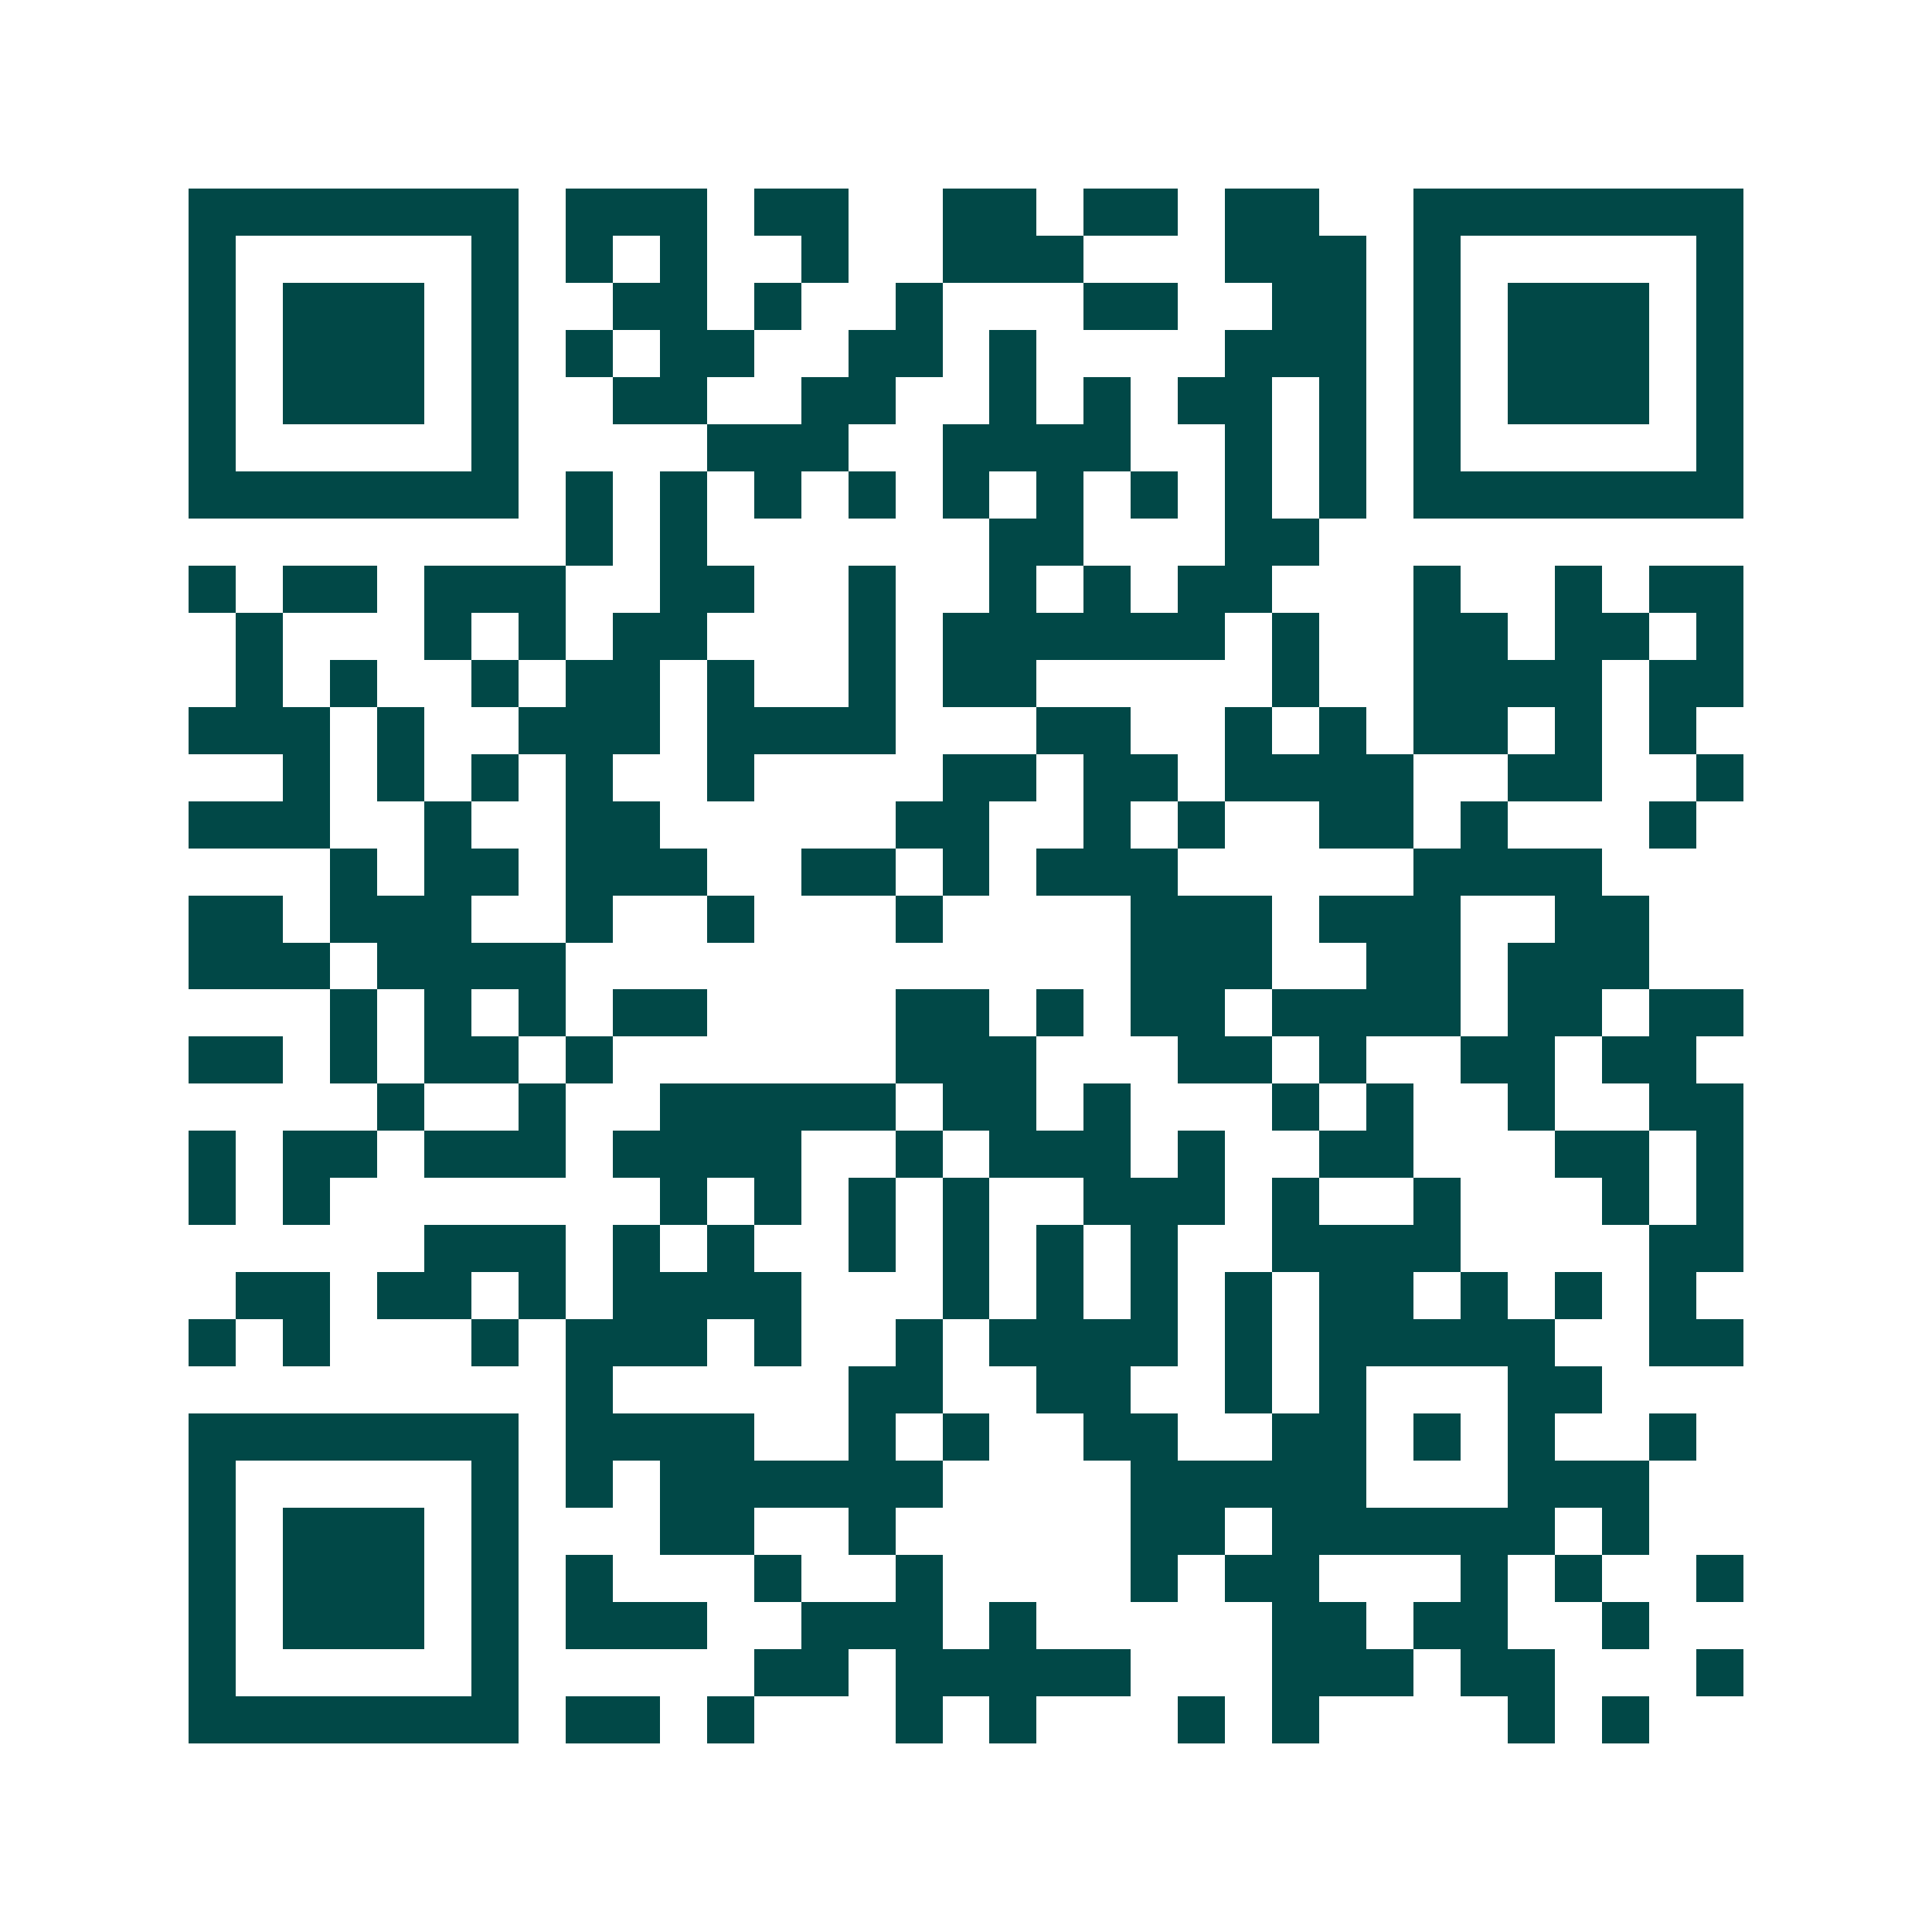 <svg xmlns="http://www.w3.org/2000/svg" width="200" height="200" viewBox="0 0 41 41" shape-rendering="crispEdges"><path fill="#ffffff" d="M0 0h41v41H0z"/><path stroke="#014847" d="M4 4.5h7m1 0h3m1 0h2m2 0h2m1 0h2m1 0h2m2 0h7M4 5.5h1m5 0h1m1 0h1m1 0h1m2 0h1m2 0h3m3 0h3m1 0h1m5 0h1M4 6.5h1m1 0h3m1 0h1m2 0h2m1 0h1m2 0h1m3 0h2m2 0h2m1 0h1m1 0h3m1 0h1M4 7.5h1m1 0h3m1 0h1m1 0h1m1 0h2m2 0h2m1 0h1m4 0h3m1 0h1m1 0h3m1 0h1M4 8.5h1m1 0h3m1 0h1m2 0h2m2 0h2m2 0h1m1 0h1m1 0h2m1 0h1m1 0h1m1 0h3m1 0h1M4 9.5h1m5 0h1m4 0h3m2 0h4m2 0h1m1 0h1m1 0h1m5 0h1M4 10.5h7m1 0h1m1 0h1m1 0h1m1 0h1m1 0h1m1 0h1m1 0h1m1 0h1m1 0h1m1 0h7M12 11.5h1m1 0h1m6 0h2m3 0h2M4 12.5h1m1 0h2m1 0h3m2 0h2m2 0h1m2 0h1m1 0h1m1 0h2m3 0h1m2 0h1m1 0h2M5 13.5h1m3 0h1m1 0h1m1 0h2m3 0h1m1 0h6m1 0h1m2 0h2m1 0h2m1 0h1M5 14.5h1m1 0h1m2 0h1m1 0h2m1 0h1m2 0h1m1 0h2m5 0h1m2 0h4m1 0h2M4 15.5h3m1 0h1m2 0h3m1 0h4m3 0h2m2 0h1m1 0h1m1 0h2m1 0h1m1 0h1M6 16.5h1m1 0h1m1 0h1m1 0h1m2 0h1m4 0h2m1 0h2m1 0h4m2 0h2m2 0h1M4 17.5h3m2 0h1m2 0h2m5 0h2m2 0h1m1 0h1m2 0h2m1 0h1m3 0h1M7 18.5h1m1 0h2m1 0h3m2 0h2m1 0h1m1 0h3m5 0h4M4 19.5h2m1 0h3m2 0h1m2 0h1m3 0h1m4 0h3m1 0h3m2 0h2M4 20.5h3m1 0h4m12 0h3m2 0h2m1 0h3M7 21.5h1m1 0h1m1 0h1m1 0h2m4 0h2m1 0h1m1 0h2m1 0h4m1 0h2m1 0h2M4 22.5h2m1 0h1m1 0h2m1 0h1m6 0h3m3 0h2m1 0h1m2 0h2m1 0h2M8 23.5h1m2 0h1m2 0h5m1 0h2m1 0h1m3 0h1m1 0h1m2 0h1m2 0h2M4 24.5h1m1 0h2m1 0h3m1 0h4m2 0h1m1 0h3m1 0h1m2 0h2m3 0h2m1 0h1M4 25.5h1m1 0h1m7 0h1m1 0h1m1 0h1m1 0h1m2 0h3m1 0h1m2 0h1m3 0h1m1 0h1M9 26.5h3m1 0h1m1 0h1m2 0h1m1 0h1m1 0h1m1 0h1m2 0h4m4 0h2M5 27.5h2m1 0h2m1 0h1m1 0h4m3 0h1m1 0h1m1 0h1m1 0h1m1 0h2m1 0h1m1 0h1m1 0h1M4 28.5h1m1 0h1m3 0h1m1 0h3m1 0h1m2 0h1m1 0h4m1 0h1m1 0h5m2 0h2M12 29.5h1m5 0h2m2 0h2m2 0h1m1 0h1m3 0h2M4 30.5h7m1 0h4m2 0h1m1 0h1m2 0h2m2 0h2m1 0h1m1 0h1m2 0h1M4 31.5h1m5 0h1m1 0h1m1 0h6m4 0h5m3 0h3M4 32.5h1m1 0h3m1 0h1m3 0h2m2 0h1m5 0h2m1 0h6m1 0h1M4 33.5h1m1 0h3m1 0h1m1 0h1m3 0h1m2 0h1m4 0h1m1 0h2m3 0h1m1 0h1m2 0h1M4 34.5h1m1 0h3m1 0h1m1 0h3m2 0h3m1 0h1m5 0h2m1 0h2m2 0h1M4 35.5h1m5 0h1m5 0h2m1 0h5m3 0h3m1 0h2m3 0h1M4 36.5h7m1 0h2m1 0h1m3 0h1m1 0h1m3 0h1m1 0h1m4 0h1m1 0h1"/></svg>
